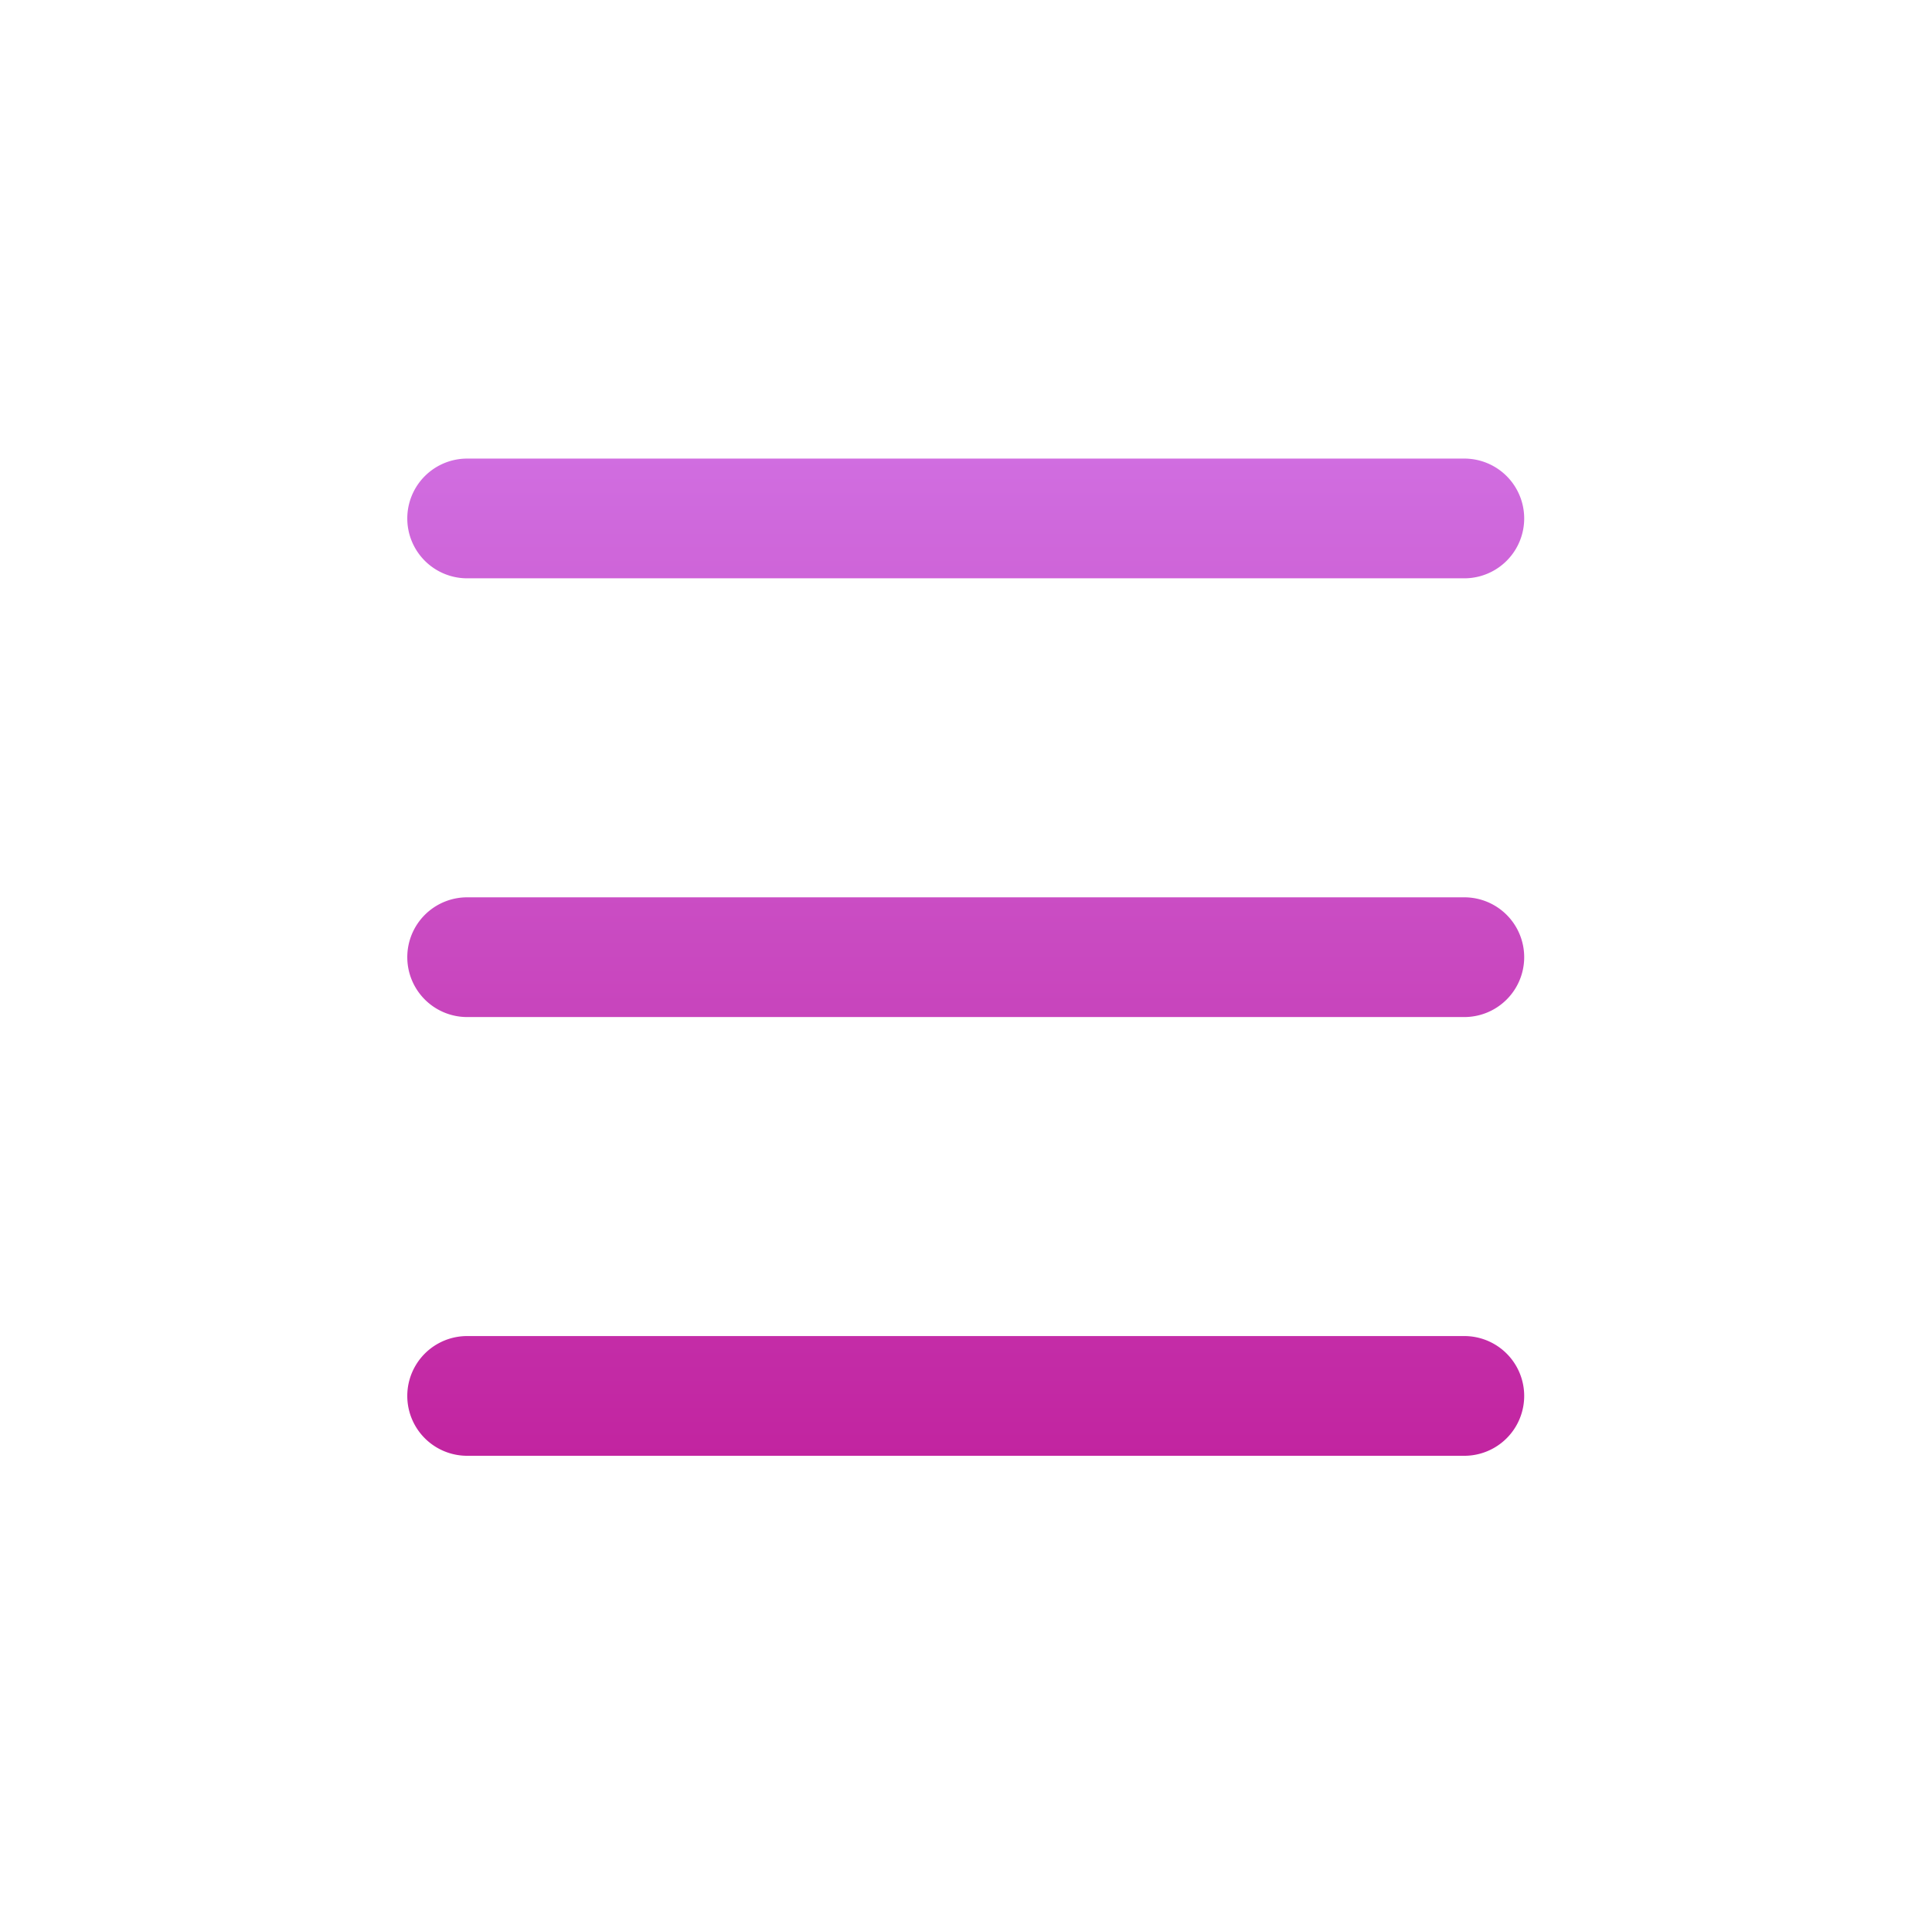 <svg id="Layer_1" data-name="Layer 1" xmlns="http://www.w3.org/2000/svg" xmlns:xlink="http://www.w3.org/1999/xlink" viewBox="0 0 111 110"><defs><style>.cls-1{fill-rule:evenodd;fill:url(#linear-gradient);}</style><linearGradient id="linear-gradient" x1="55.48" y1="85.65" x2="55.48" y2="28.35" gradientTransform="matrix(1, 0, 0, -1, 0, 112)" gradientUnits="userSpaceOnUse"><stop offset="0" stop-color="#d06de0"/><stop offset="1" stop-color="#c224a0"/></linearGradient></defs><path class="cls-1" d="M23.4,29.79a3.44,3.44,0,0,1,3.44-3.44H84.13a3.44,3.44,0,0,1,0,6.88H26.84A3.44,3.44,0,0,1,23.4,29.79ZM23.4,55a3.44,3.44,0,0,1,3.44-3.44H84.13a3.44,3.44,0,0,1,0,6.88H26.84A3.44,3.44,0,0,1,23.4,55Zm3.44,21.77a3.44,3.44,0,1,0,0,6.88H84.13a3.44,3.44,0,0,0,0-6.88Z"/></svg>